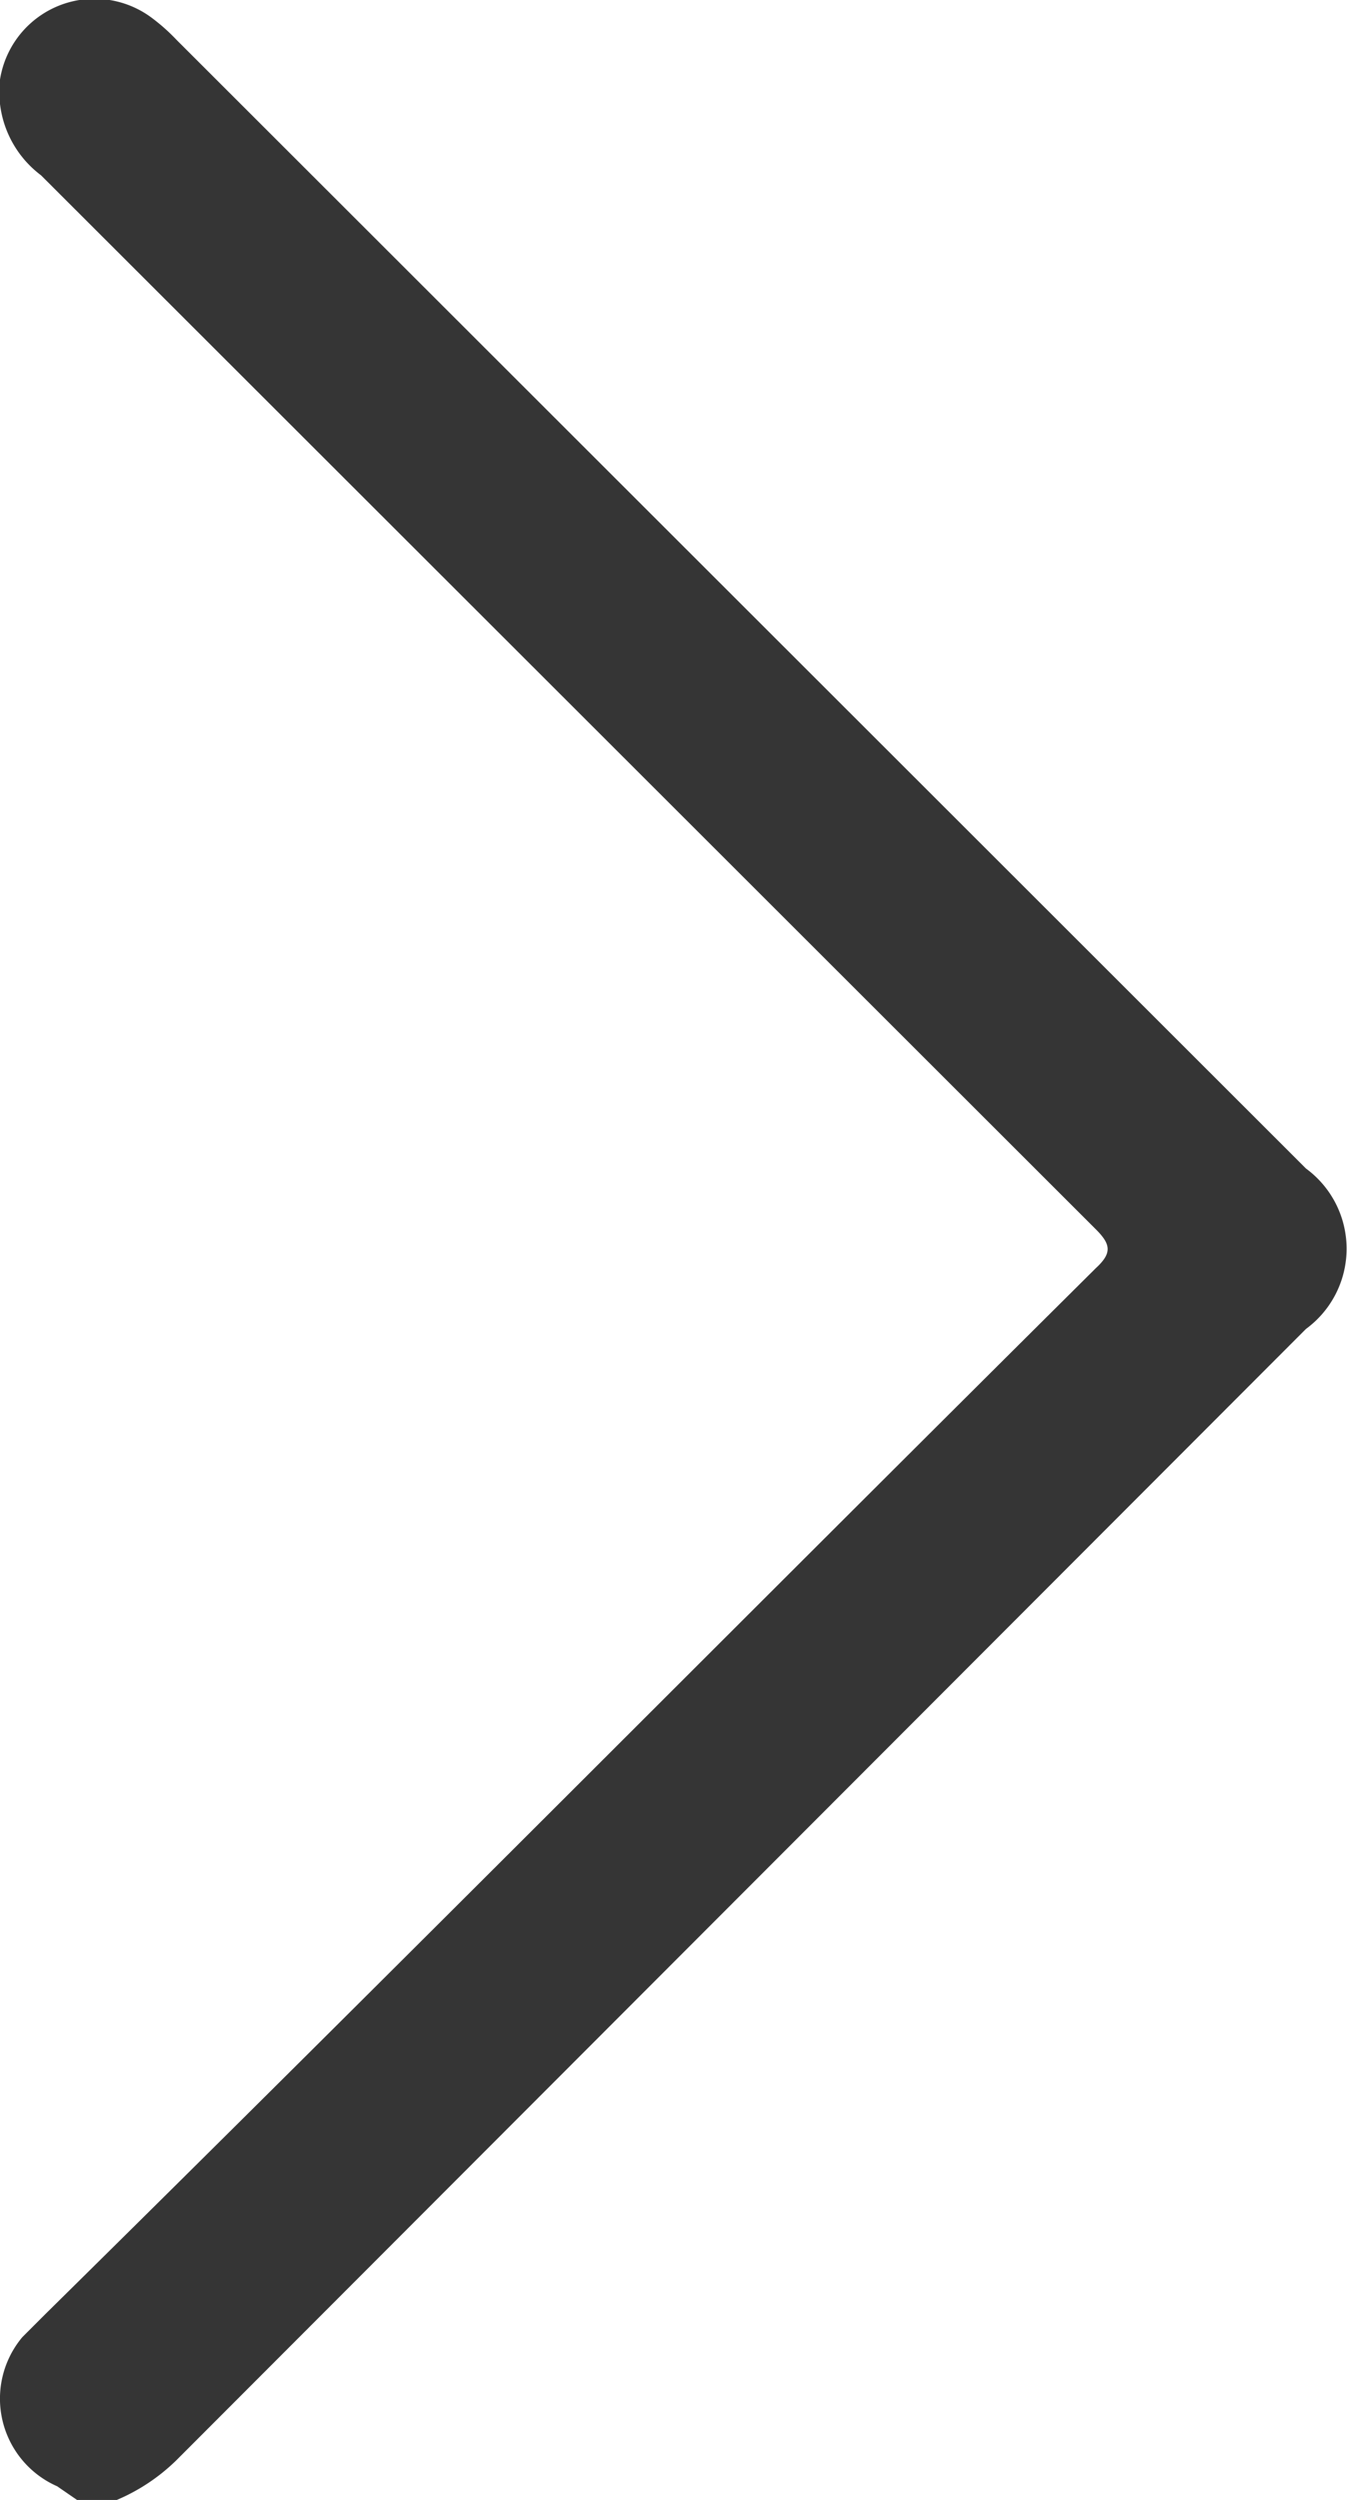 <svg xmlns="http://www.w3.org/2000/svg" viewBox="0 0 10.84 20.11"><defs><style>.cls-1{fill:#353535;}</style></defs><title>资源 12</title><g id="图层_2" data-name="图层 2"><g id="图层_1-2" data-name="图层 1"><path class="cls-1" d="M.62,20.11.46,20a.77.77,0,0,1-.28-1.2l.18-.18C3.18,15.84,6,13,8.82,10.2c.13-.12.12-.19,0-.31L.33,1.41A.84.84,0,0,1,0,.64.77.77,0,0,1,1.23.15a1.54,1.54,0,0,1,.19.17L10.51,9.4a.8.8,0,0,1,0,1.29l-9.09,9.1a1.55,1.55,0,0,1-.48.32Z"/></g></g></svg>